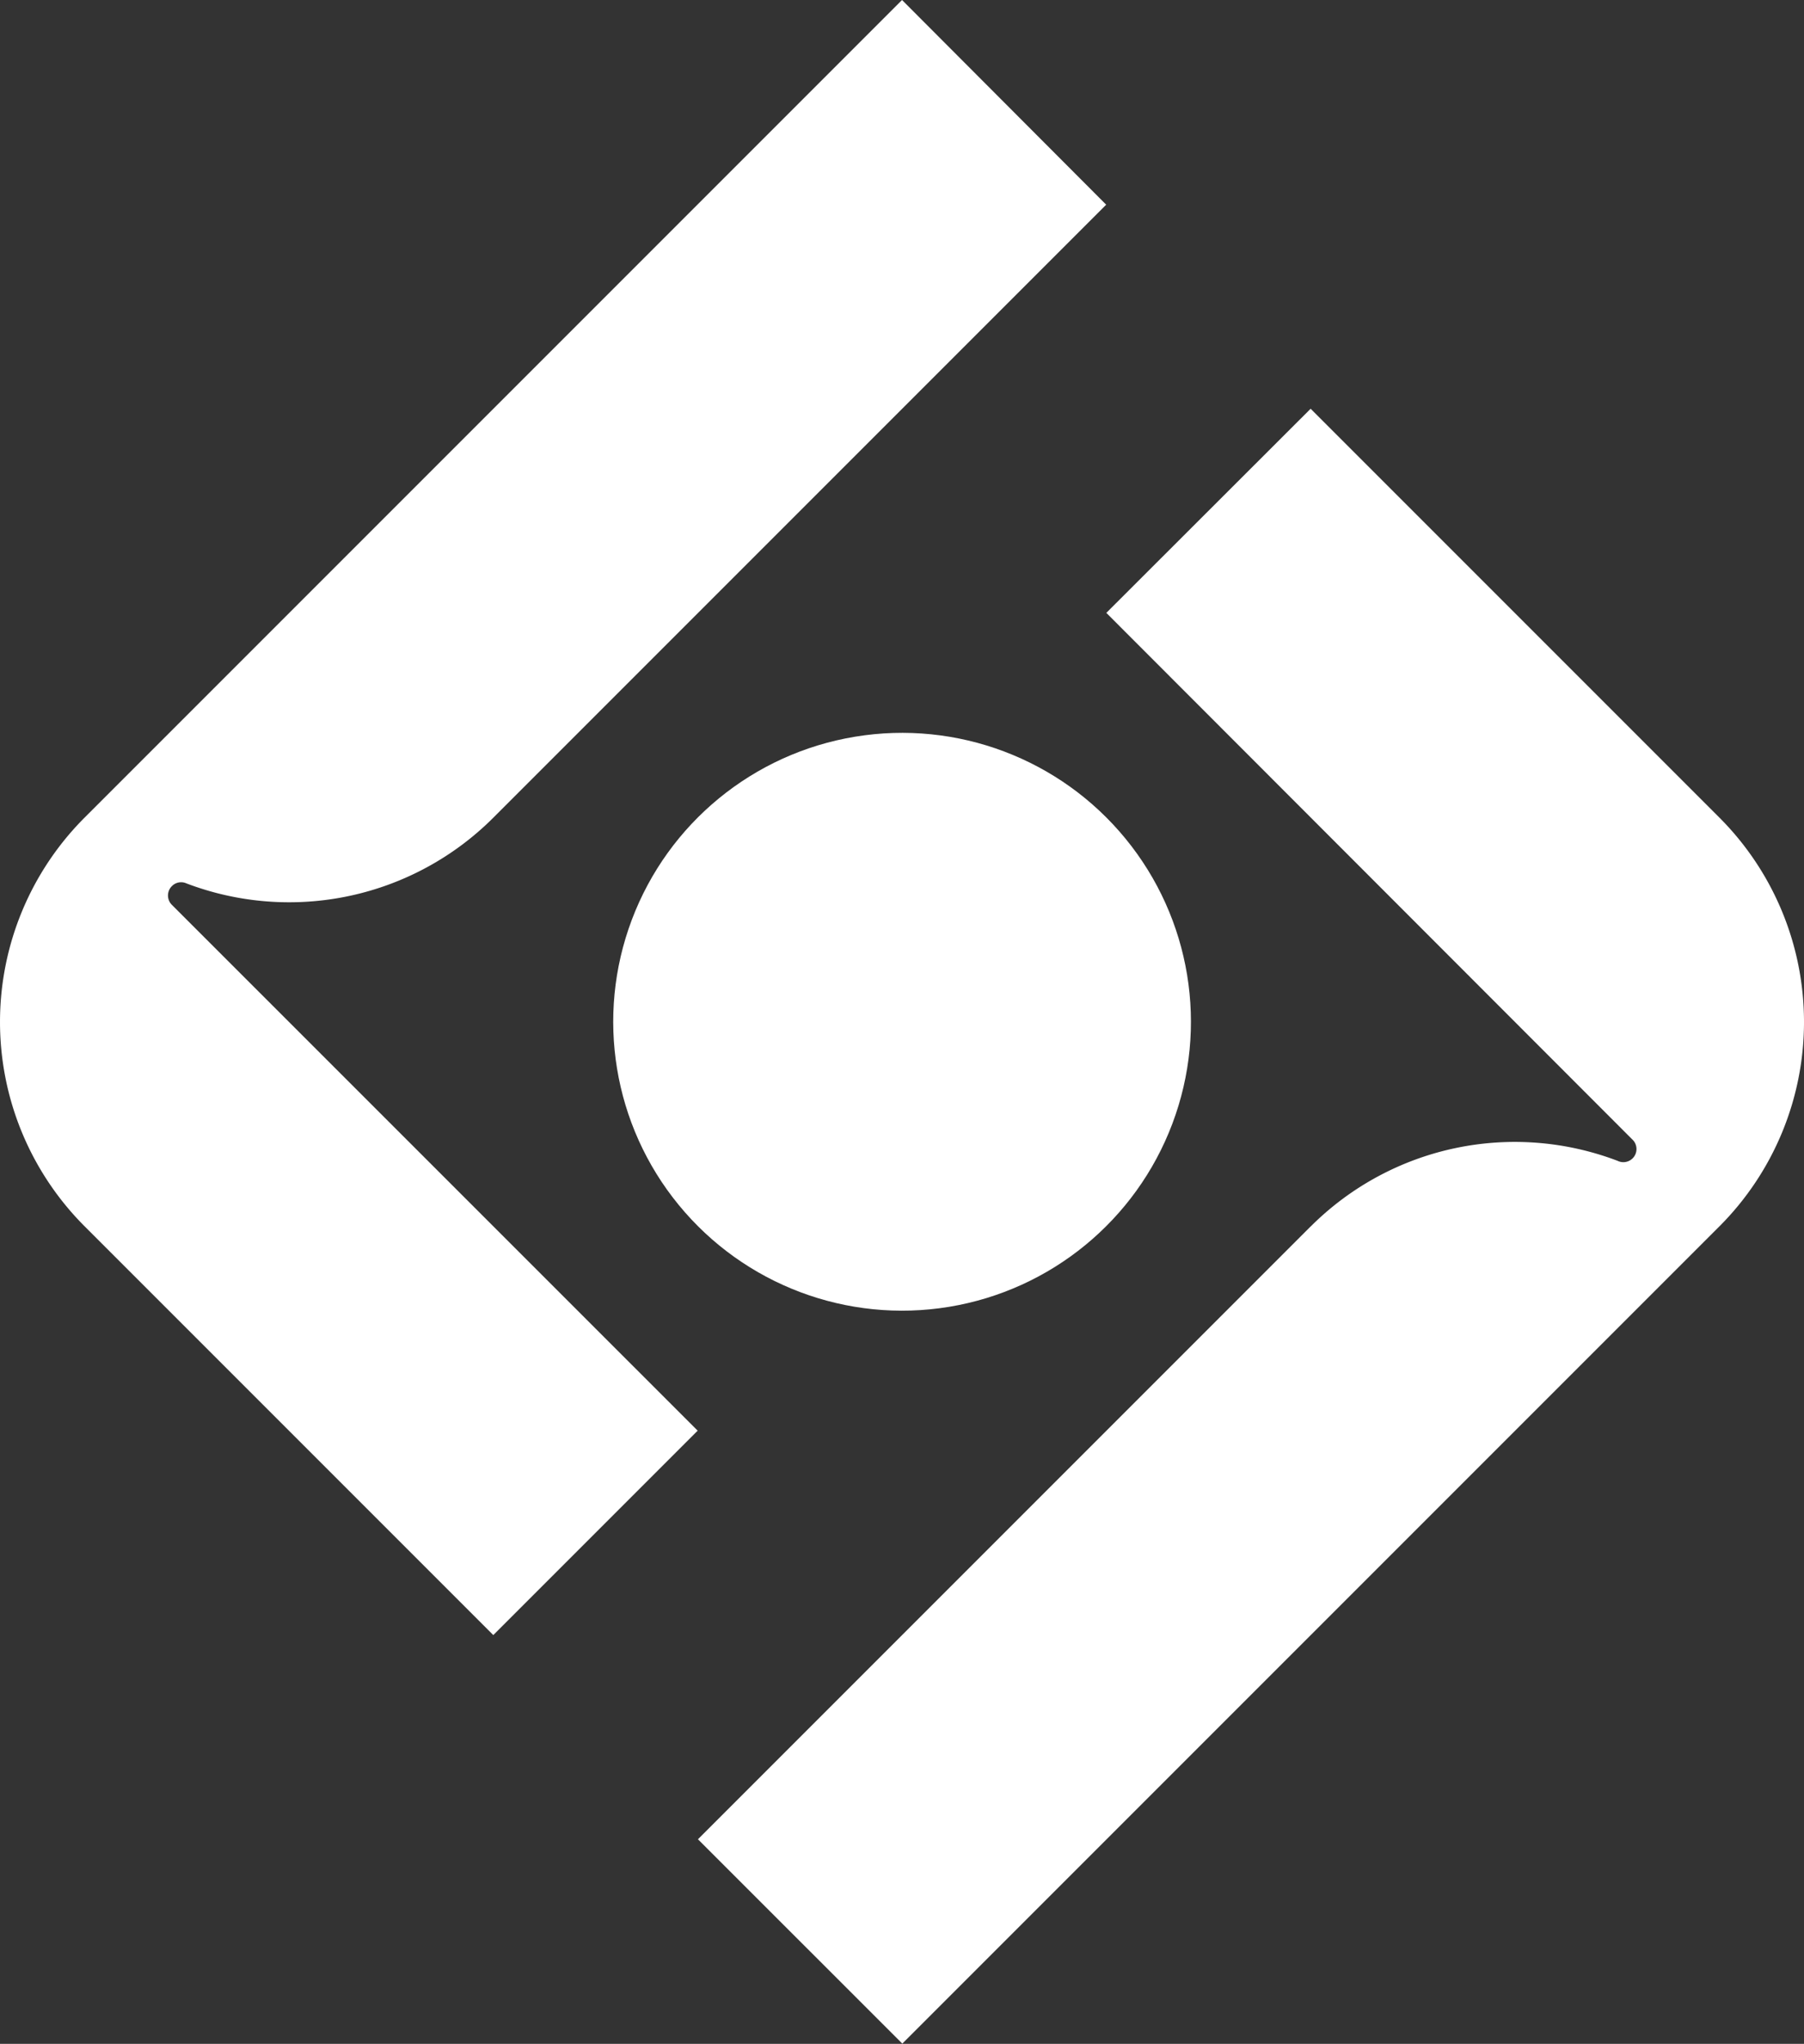 <svg id="Layer_1" data-name="Layer 1" xmlns="http://www.w3.org/2000/svg" viewBox="0 0 250.25 283.46"><rect x="0" y="0" width="250.25" height="283.46" fill="#333333" stroke="none"/><defs><style>.cls-1{fill:#fff;}</style></defs><path class="cls-1" d="M11.74,113.39a40.09,40.09,0,0,0,0,56.69l56.69,56.69,28.35-28.35L23.84,125.49a1.83,1.83,0,0,1,0-2.59,1.79,1.79,0,0,1,2-.39,40.06,40.06,0,0,0,42.61-9.12l85-85L125.13,0Z"/><path class="cls-1" d="M181.82,170.09l-85,85,28.35,28.34L238.51,170.09a40.1,40.1,0,0,0,0-56.7l-56.7-56.7L153.47,85,226.4,158a1.82,1.82,0,0,1-2,3,40.05,40.05,0,0,0-42.61,9.13"/><circle class="cls-1" cx="125.13" cy="141.73" r="40.07" transform="translate(-61.49 111.45) rotate(-39.35)"/></svg>